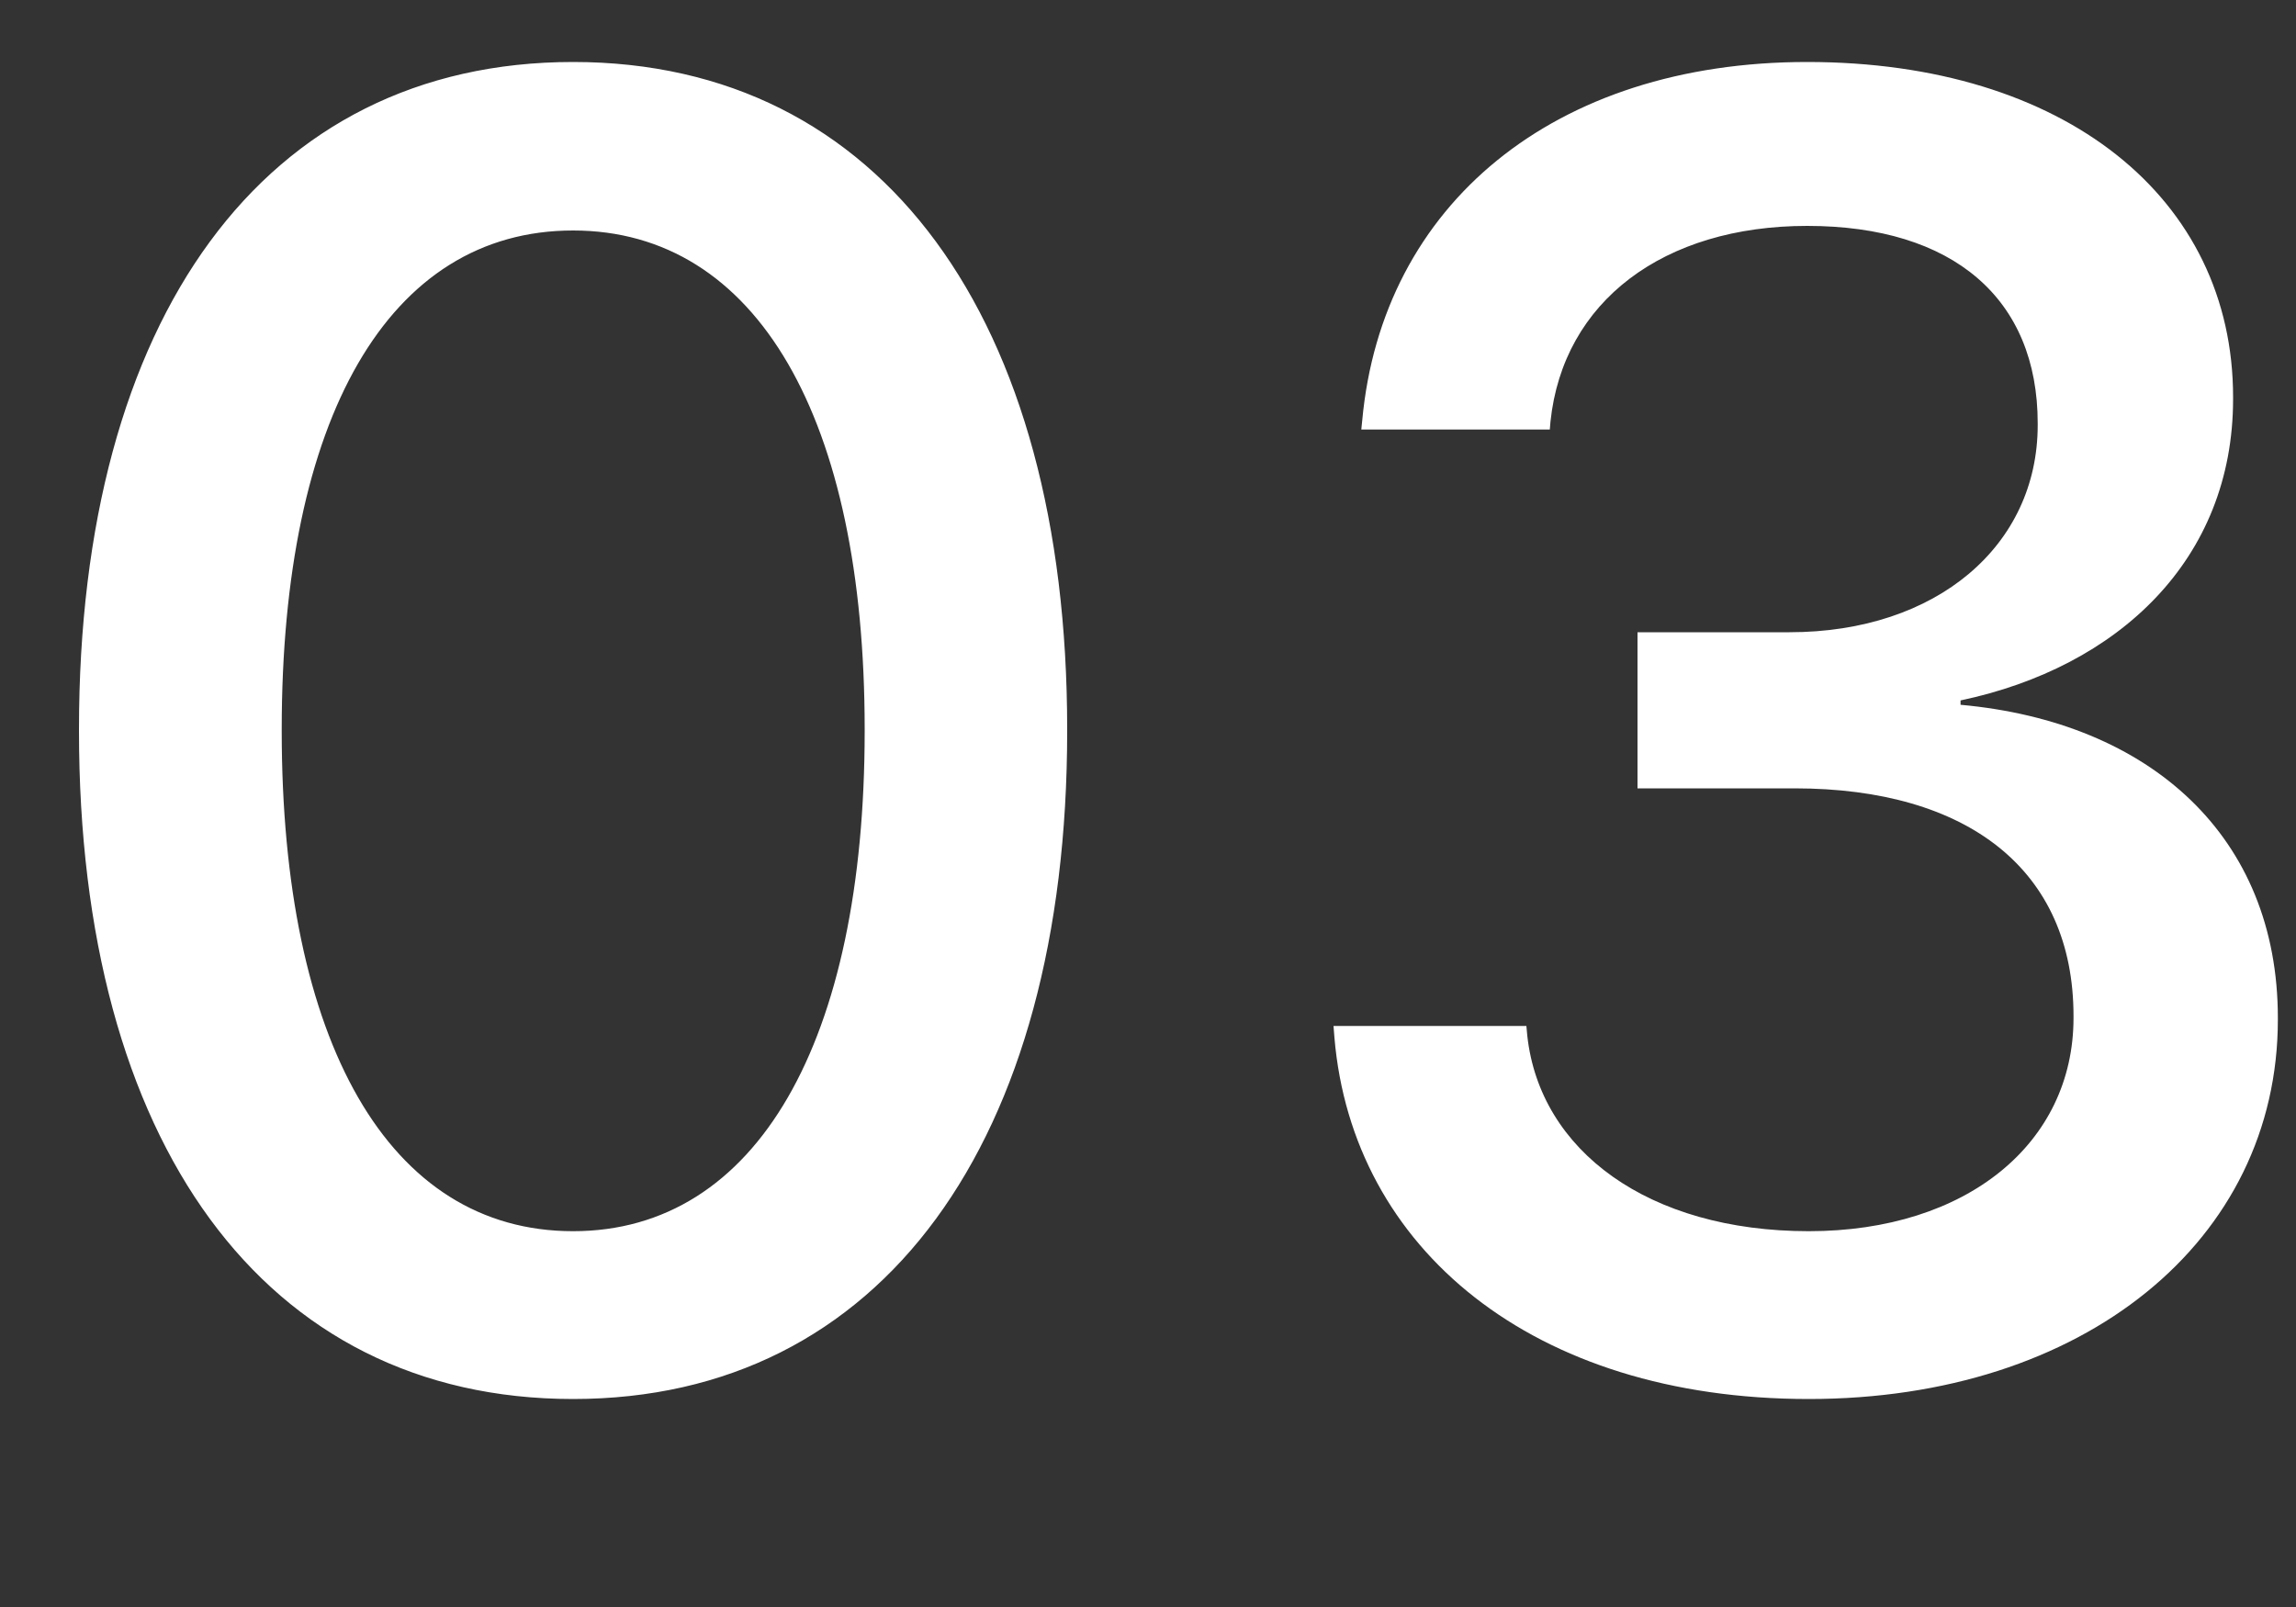 <?xml version="1.0" encoding="UTF-8"?> <svg xmlns="http://www.w3.org/2000/svg" width="10" height="7" viewBox="0 0 10 7" fill="none"><rect x="0" y="0" width="10" height="7" fill="#333333" stroke="none"/><path d="M2.496 6.094C1.148 6.094 0.344 4.973 0.344 3.184V3.176C0.344 1.387 1.148 0.27 2.496 0.27C3.84 0.27 4.648 1.387 4.648 3.176V3.184C4.648 4.973 3.84 6.094 2.496 6.094ZM2.496 5.363C3.297 5.363 3.766 4.535 3.766 3.184V3.176C3.766 1.824 3.297 1.004 2.496 1.004C1.691 1.004 1.227 1.824 1.227 3.176V3.184C1.227 4.535 1.691 5.363 2.496 5.363ZM7.878 6.094C6.675 6.094 5.89 5.438 5.812 4.52L5.808 4.469H6.648L6.652 4.512C6.707 5.012 7.179 5.363 7.878 5.363C8.566 5.363 9.031 4.98 9.031 4.434V4.426C9.031 3.789 8.57 3.434 7.816 3.434H7.132V2.754H7.793C8.437 2.754 8.875 2.375 8.875 1.852V1.844C8.875 1.301 8.507 0.984 7.871 0.984C7.246 0.984 6.808 1.312 6.753 1.836L6.75 1.871H5.929L5.933 1.832C6.019 0.891 6.769 0.27 7.871 0.27C8.992 0.27 9.726 0.863 9.726 1.73V1.738C9.726 2.438 9.226 2.906 8.539 3.051V3.07C9.367 3.145 9.921 3.645 9.921 4.434V4.441C9.921 5.406 9.074 6.094 7.878 6.094Z" fill="white"></path></svg> 